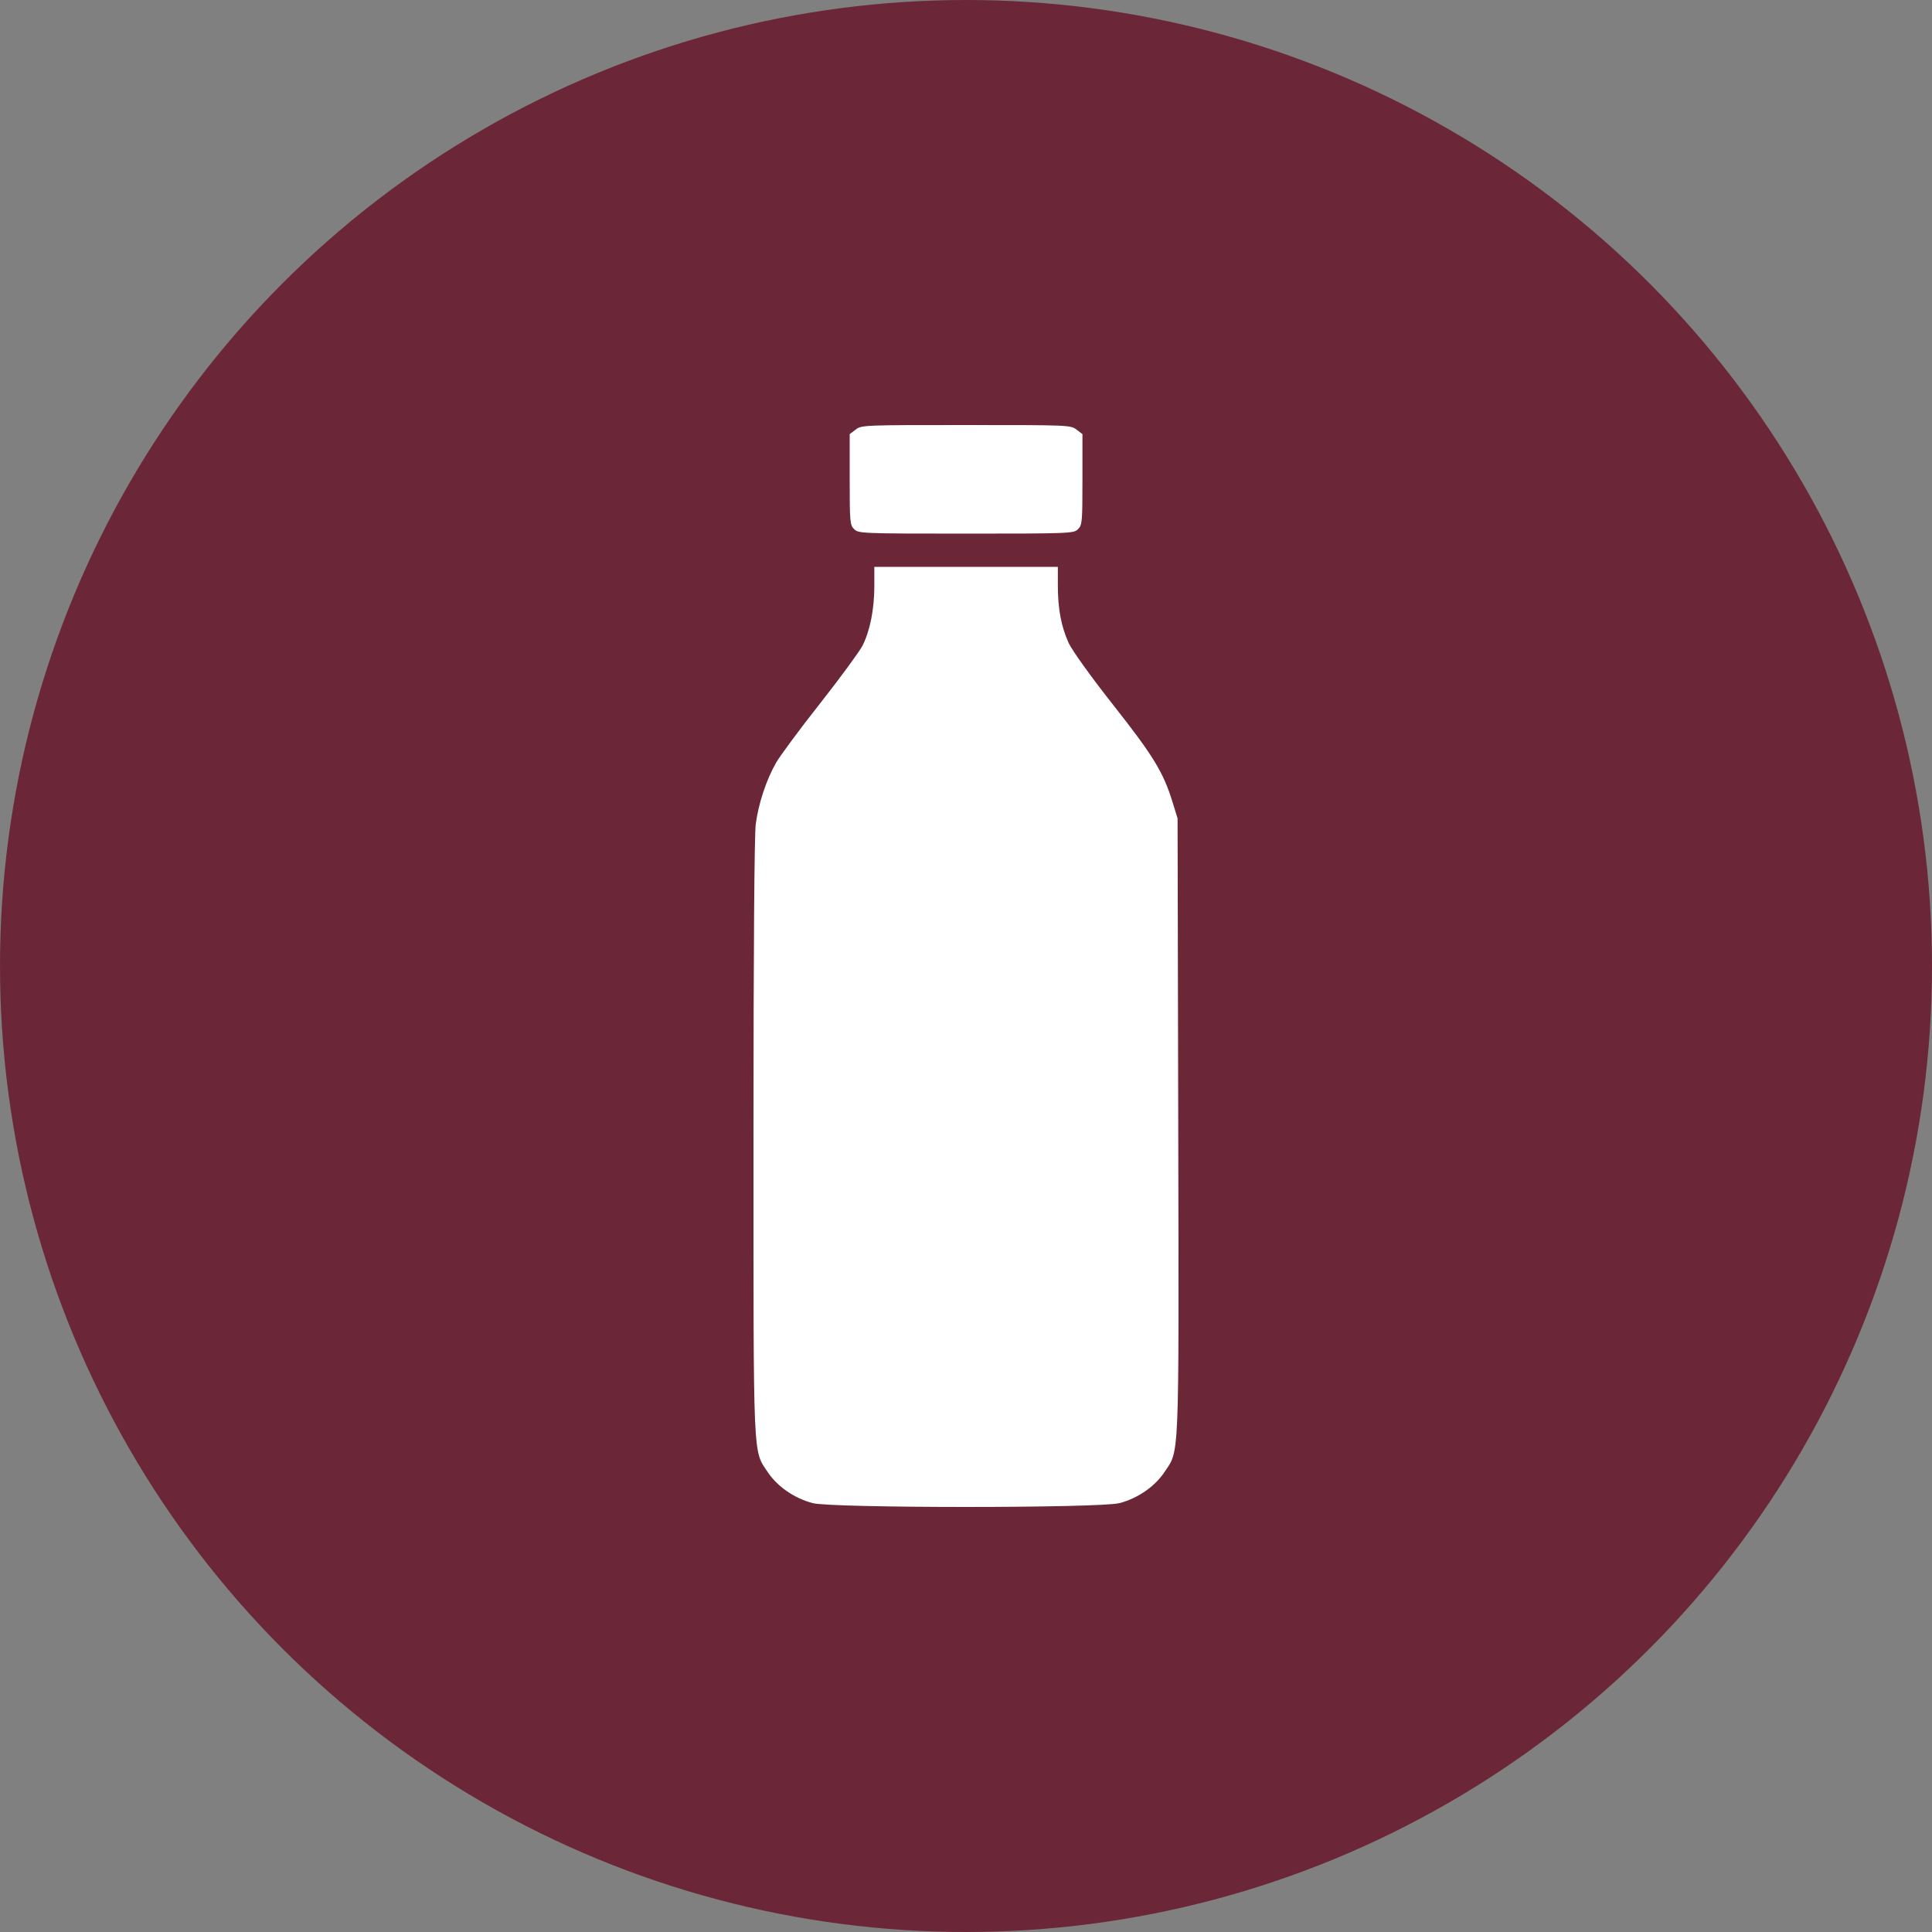 <?xml version="1.0" encoding="UTF-8"?> <svg xmlns="http://www.w3.org/2000/svg" width="100" height="100" viewBox="0 0 100 100" fill="none"><rect x="0" y="0" width="100" height="100" fill="#808080" stroke="none"/><circle cx="50" cy="50" r="50" fill="#6B2737"></circle><path d="M44.282 22.241L43.98 22.47V24.822C43.98 27.012 43.992 27.173 44.212 27.391C44.432 27.609 44.594 27.62 50.004 27.62C55.413 27.62 55.576 27.609 55.796 27.391C56.016 27.173 56.027 27.012 56.027 24.822V22.47L55.726 22.241C55.425 22 55.309 22 50.004 22C44.699 22 44.583 22 44.282 22.241Z" fill="white"></path><path d="M45.255 30.339C45.255 31.555 45.024 32.667 44.641 33.424C44.479 33.734 43.495 35.076 42.441 36.418C41.386 37.748 40.379 39.125 40.182 39.457C39.66 40.364 39.255 41.602 39.116 42.669C39.047 43.277 39 49.047 39 58.934C39 75.921 38.965 75.026 39.753 76.219C40.251 76.953 41.132 77.561 42.07 77.802C43.101 78.066 56.908 78.066 57.939 77.802C58.878 77.561 59.758 76.953 60.256 76.219C61.055 75.015 61.021 75.978 60.986 58.291L60.951 42.359L60.685 41.499C60.21 39.962 59.688 39.113 57.627 36.498C56.468 35.03 55.518 33.699 55.322 33.298C54.928 32.438 54.754 31.52 54.754 30.293V29.341H50.005H45.255V30.339Z" fill="white"></path></svg> 